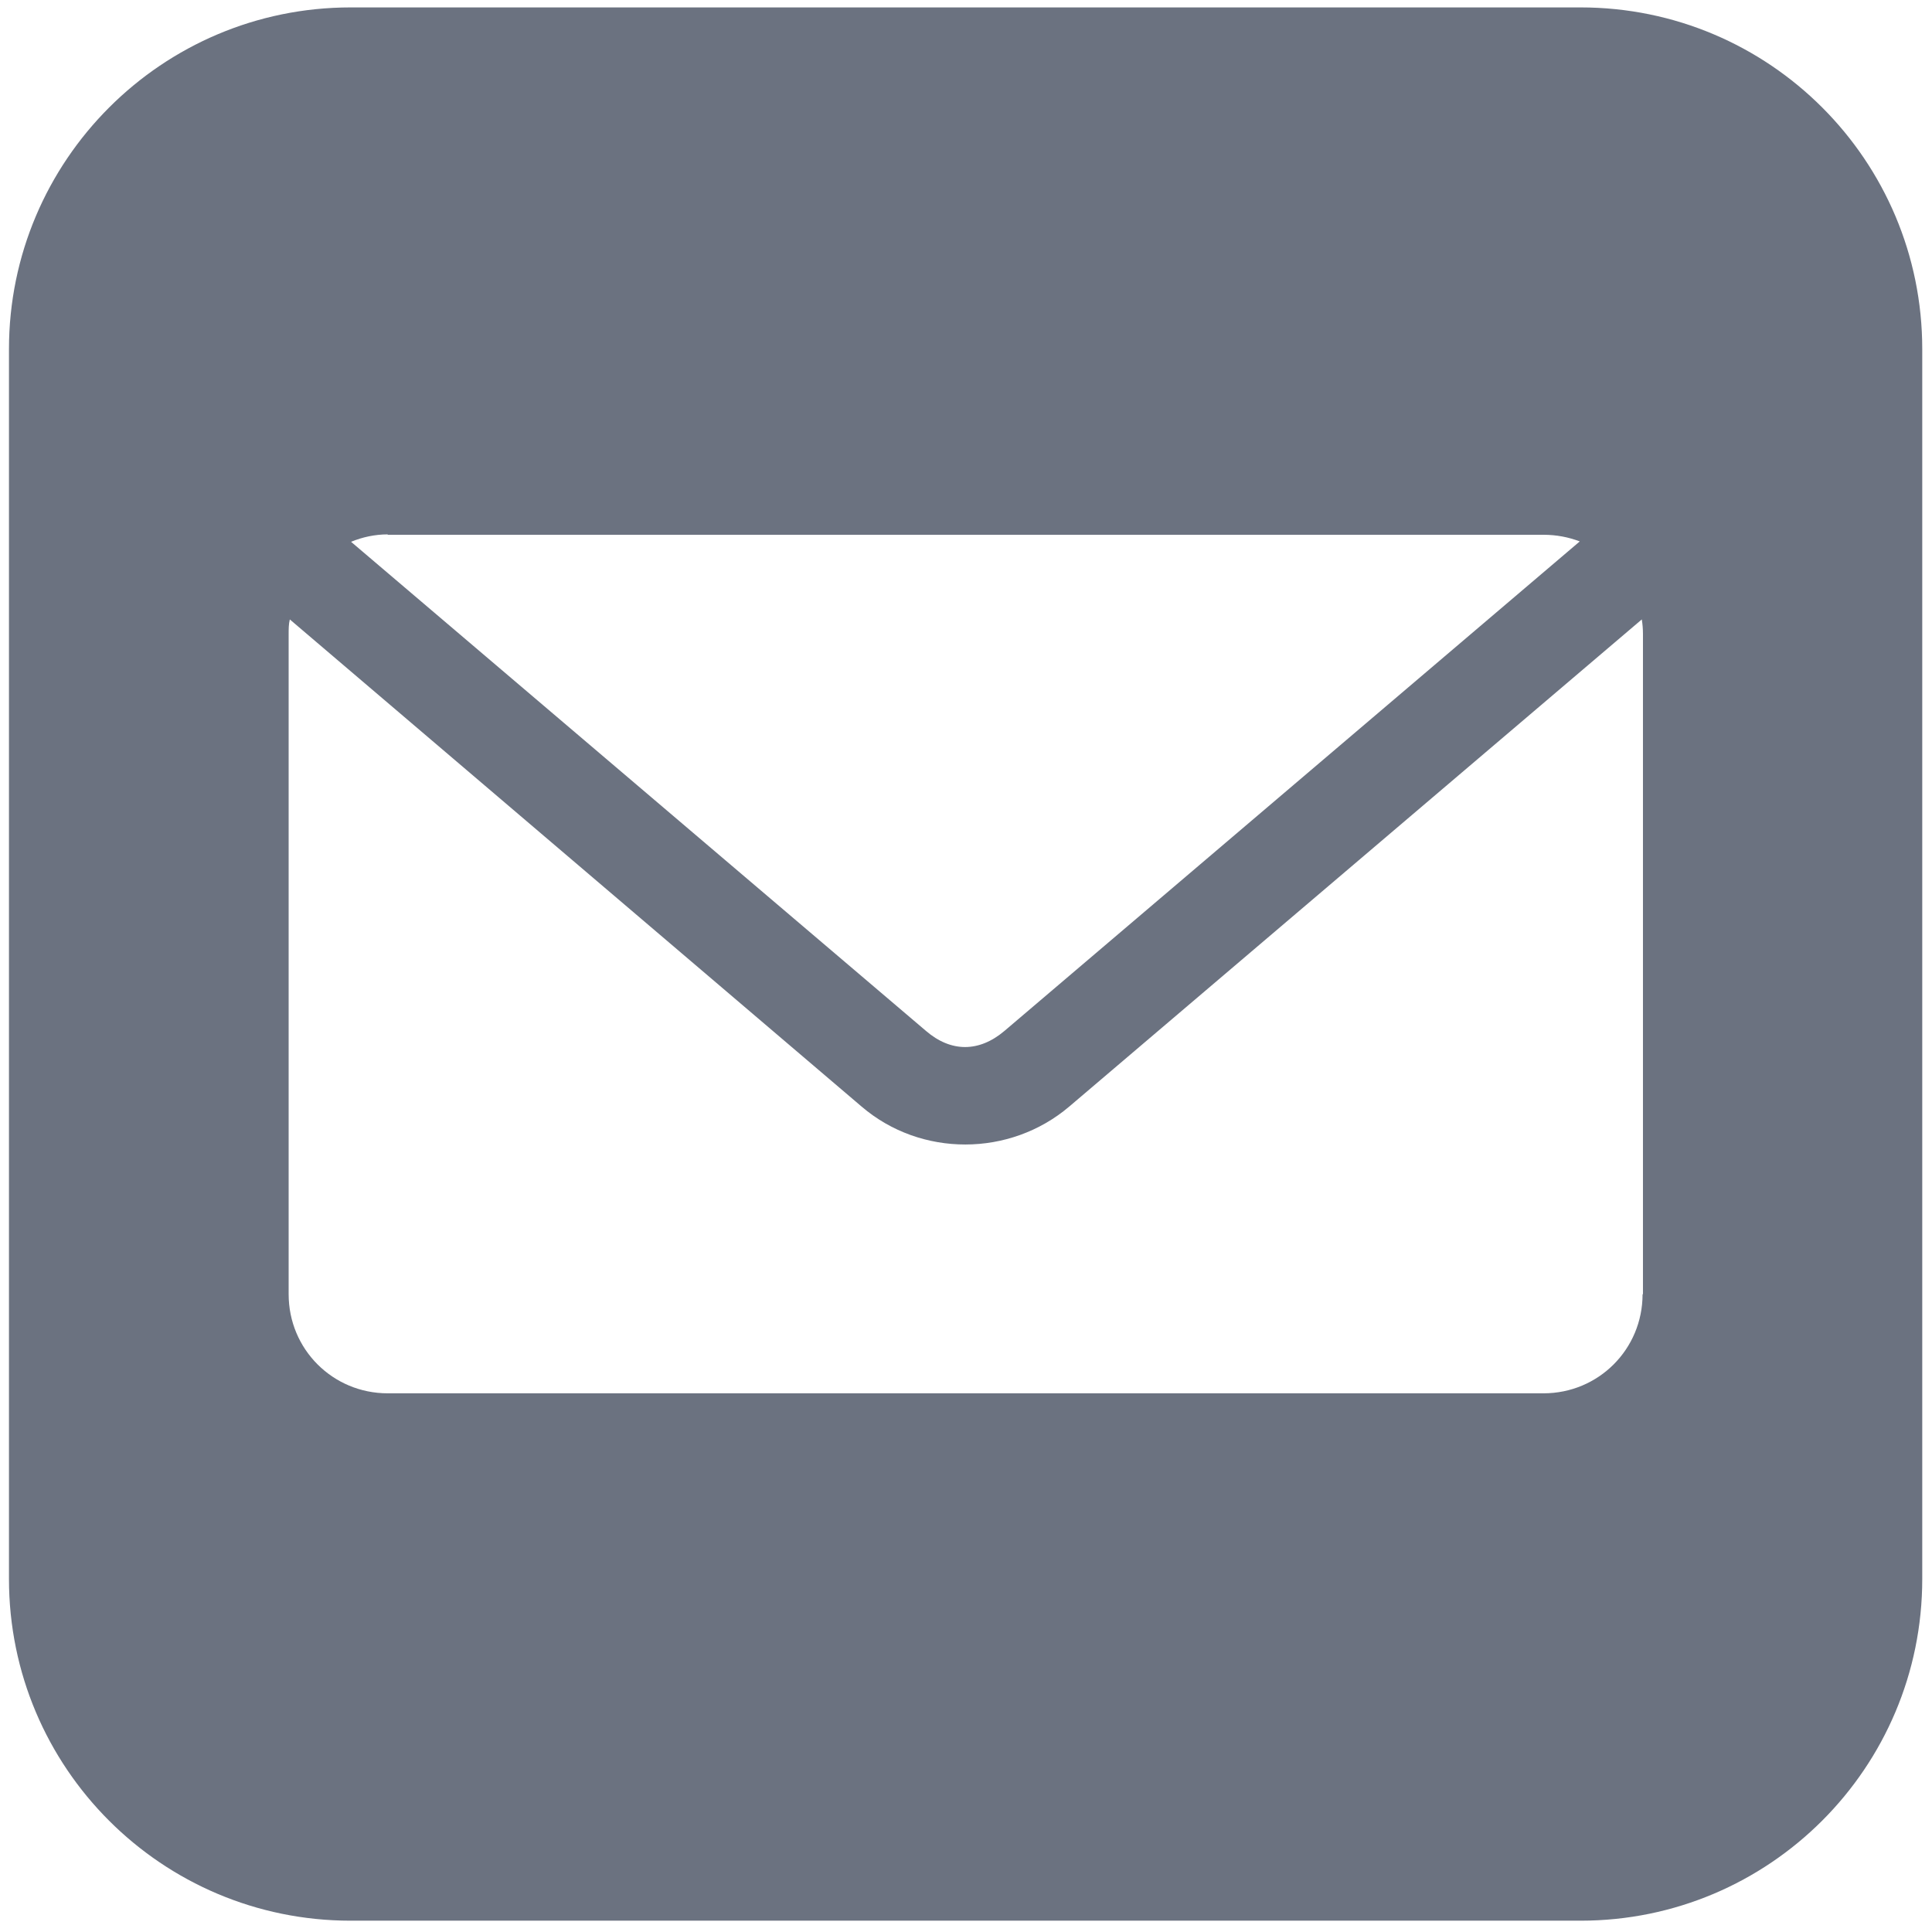 <?xml version="1.0" encoding="UTF-8"?>
<svg id="Layer_1" data-name="Layer 1" xmlns="http://www.w3.org/2000/svg" width="49.53" height="49.53" viewBox="0 0 49.53 49.53">
  <defs>
    <style>
      .cls-1 {
        fill: #6b7280;
      }
    </style>
  </defs>
  <path class="cls-1" d="M40.51.19H8.99C4.15.19.23,4.12.23,8.95v31.53c0,4.84,3.92,8.76,8.76,8.76h31.53c4.84,0,8.76-3.92,8.76-8.76V8.95c0-4.84-3.92-8.76-8.76-8.76ZM9.94,13.71h29.63c.33,0,.64.06.93.17l-14.75,12.55c-.65.55-1.37.55-2.01,0l-14.74-12.54c.29-.12.61-.19.94-.19ZM42.11,33.18c0,1.41-1.13,2.54-2.54,2.54H9.94c-1.41,0-2.54-1.13-2.54-2.54v-16.93c0-.12,0-.25.03-.37h0l14.66,12.49c1.52,1.3,3.8,1.29,5.32,0l14.68-12.49c.02.12.03.25.03.37v16.93Z"/>
</svg>